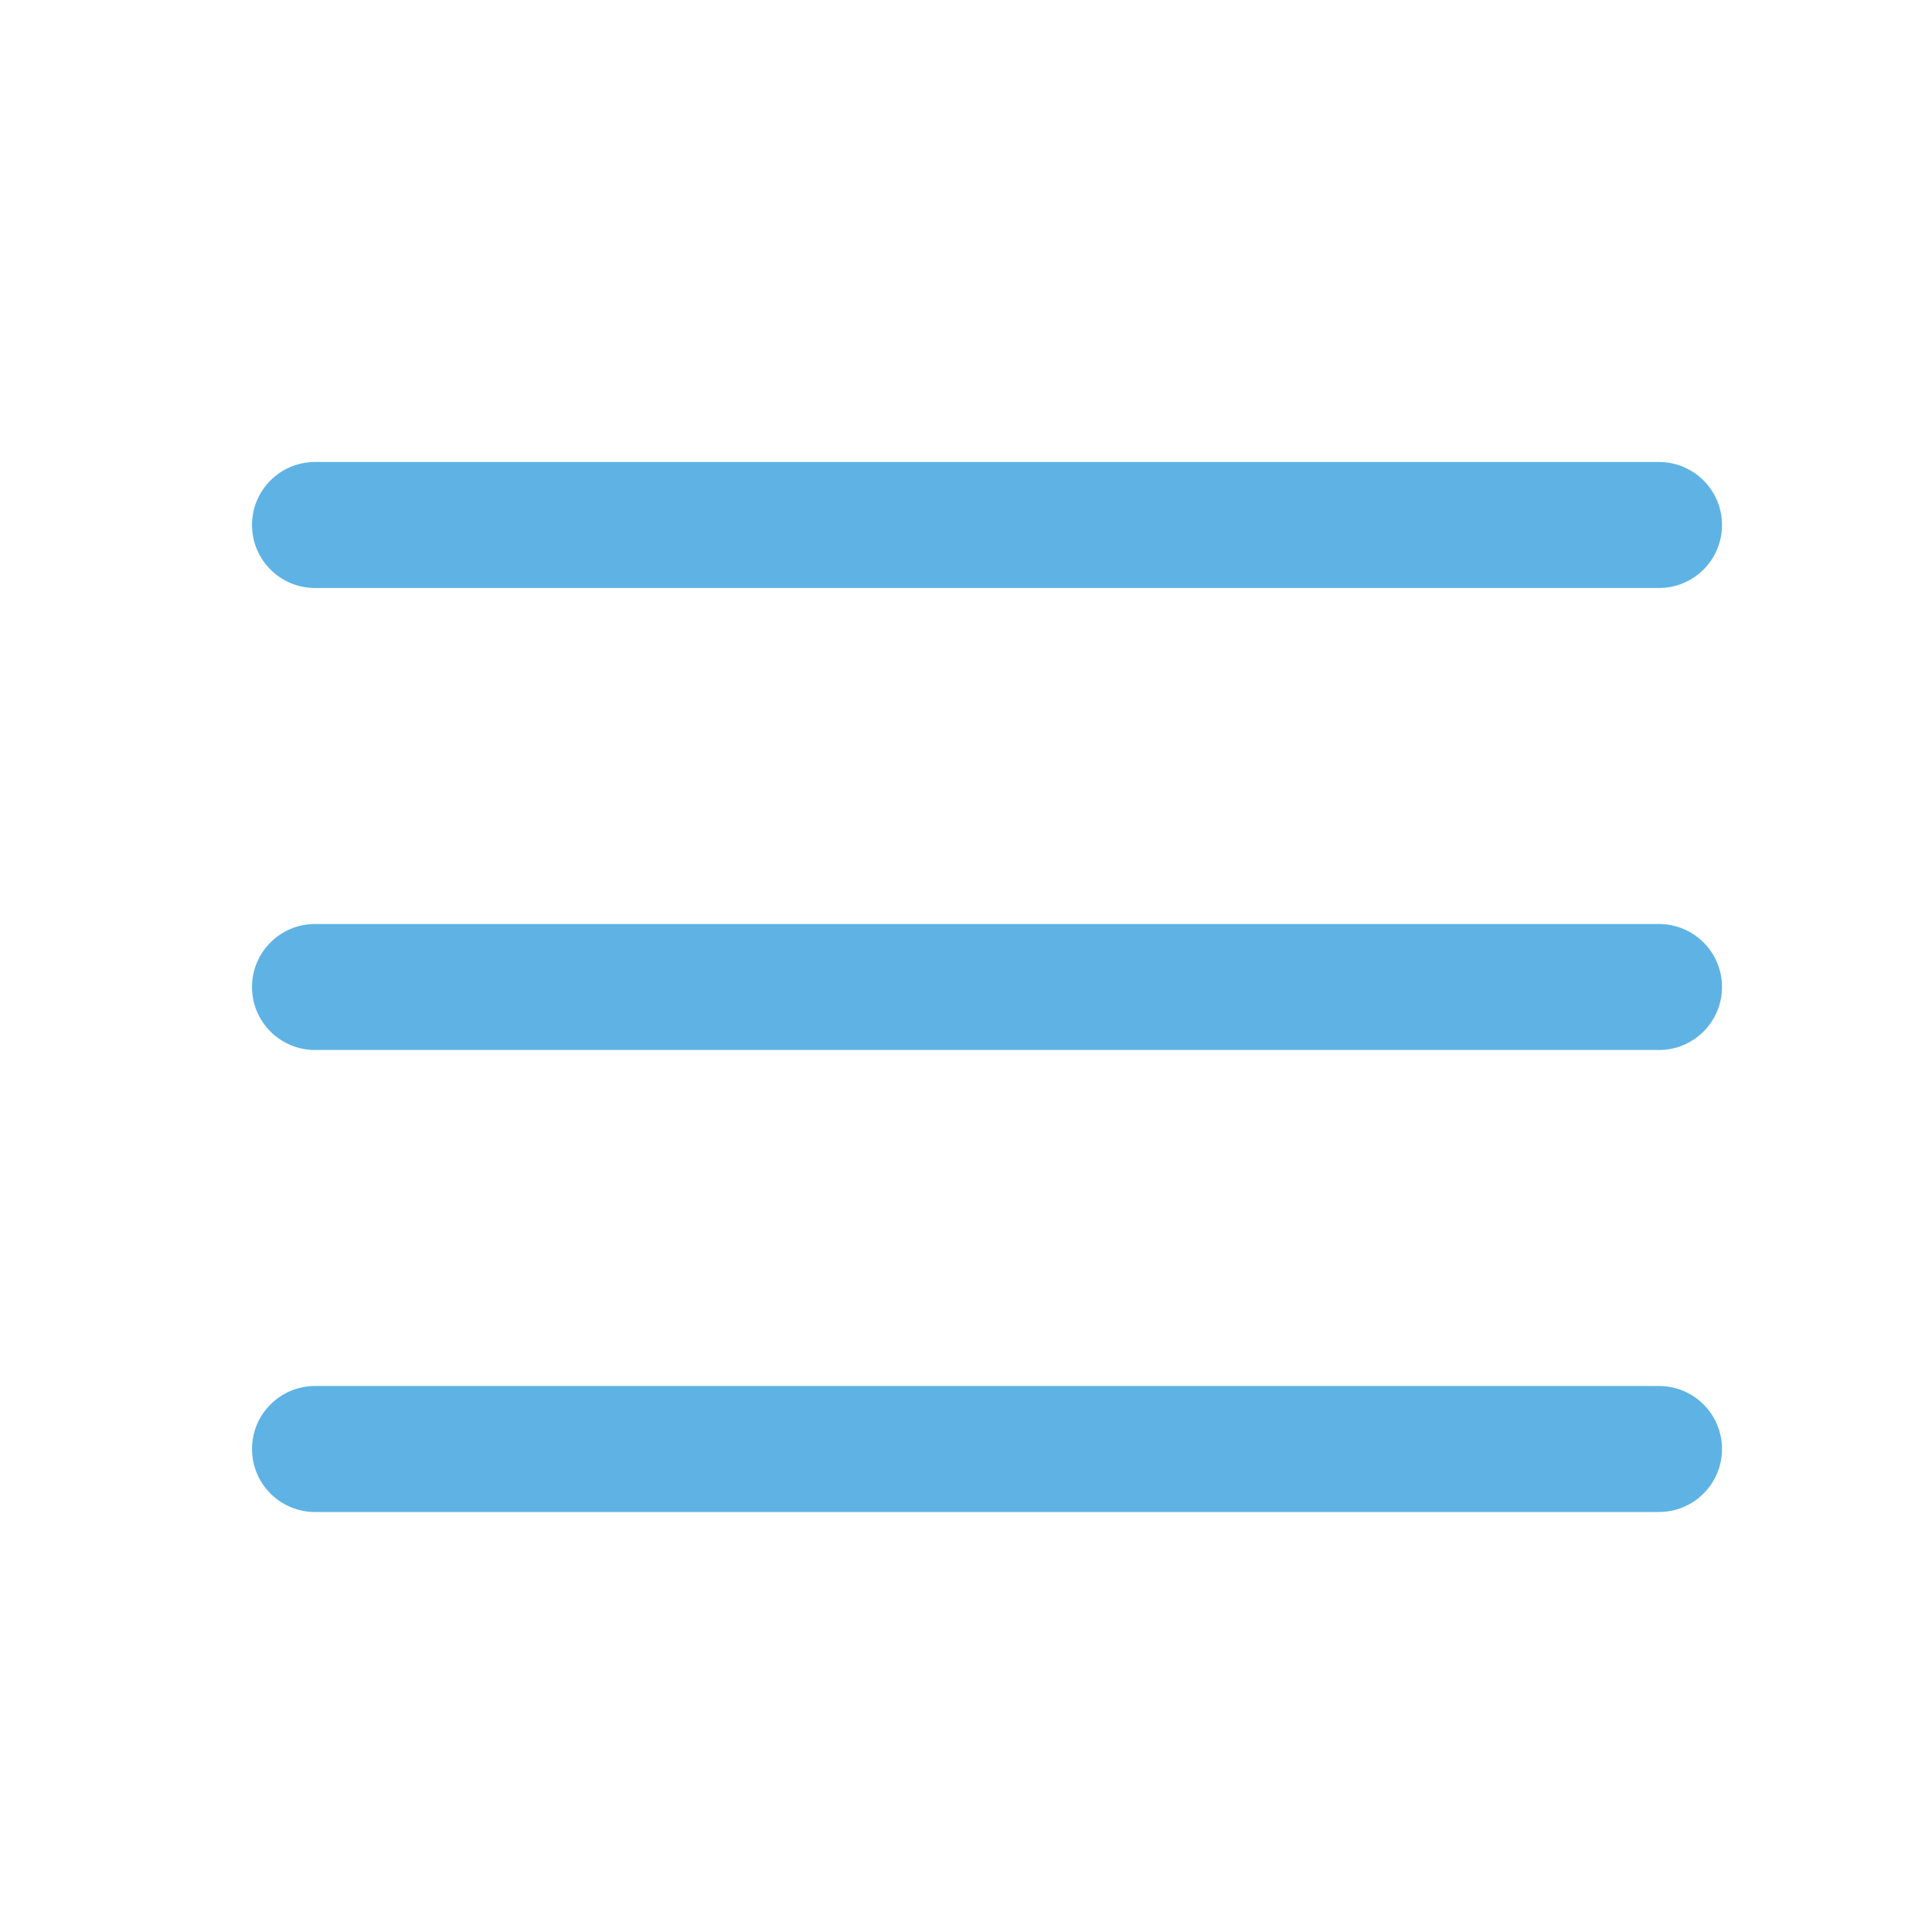 <svg width="46" height="46" viewBox="0 0 46 46" fill="none" xmlns="http://www.w3.org/2000/svg">
<path fill-rule="evenodd" clip-rule="evenodd" d="M41 12.5C41 11.672 40.328 11 39.5 11H7.5C6.672 11 6 11.672 6 12.5C6 13.328 6.672 14 7.5 14H39.5C40.328 14 41 13.328 41 12.5ZM6 23.5C6 22.672 6.672 22 7.5 22H39.5C40.328 22 41 22.672 41 23.5C41 24.328 40.328 25 39.5 25H7.5C6.672 25 6 24.328 6 23.5ZM6 34.5C6 33.672 6.672 33 7.5 33H39.5C40.328 33 41 33.672 41 34.5C41 35.328 40.328 36 39.5 36H7.5C6.672 36 6 35.328 6 34.5Z" fill="#5EB3E4"/>
</svg>
